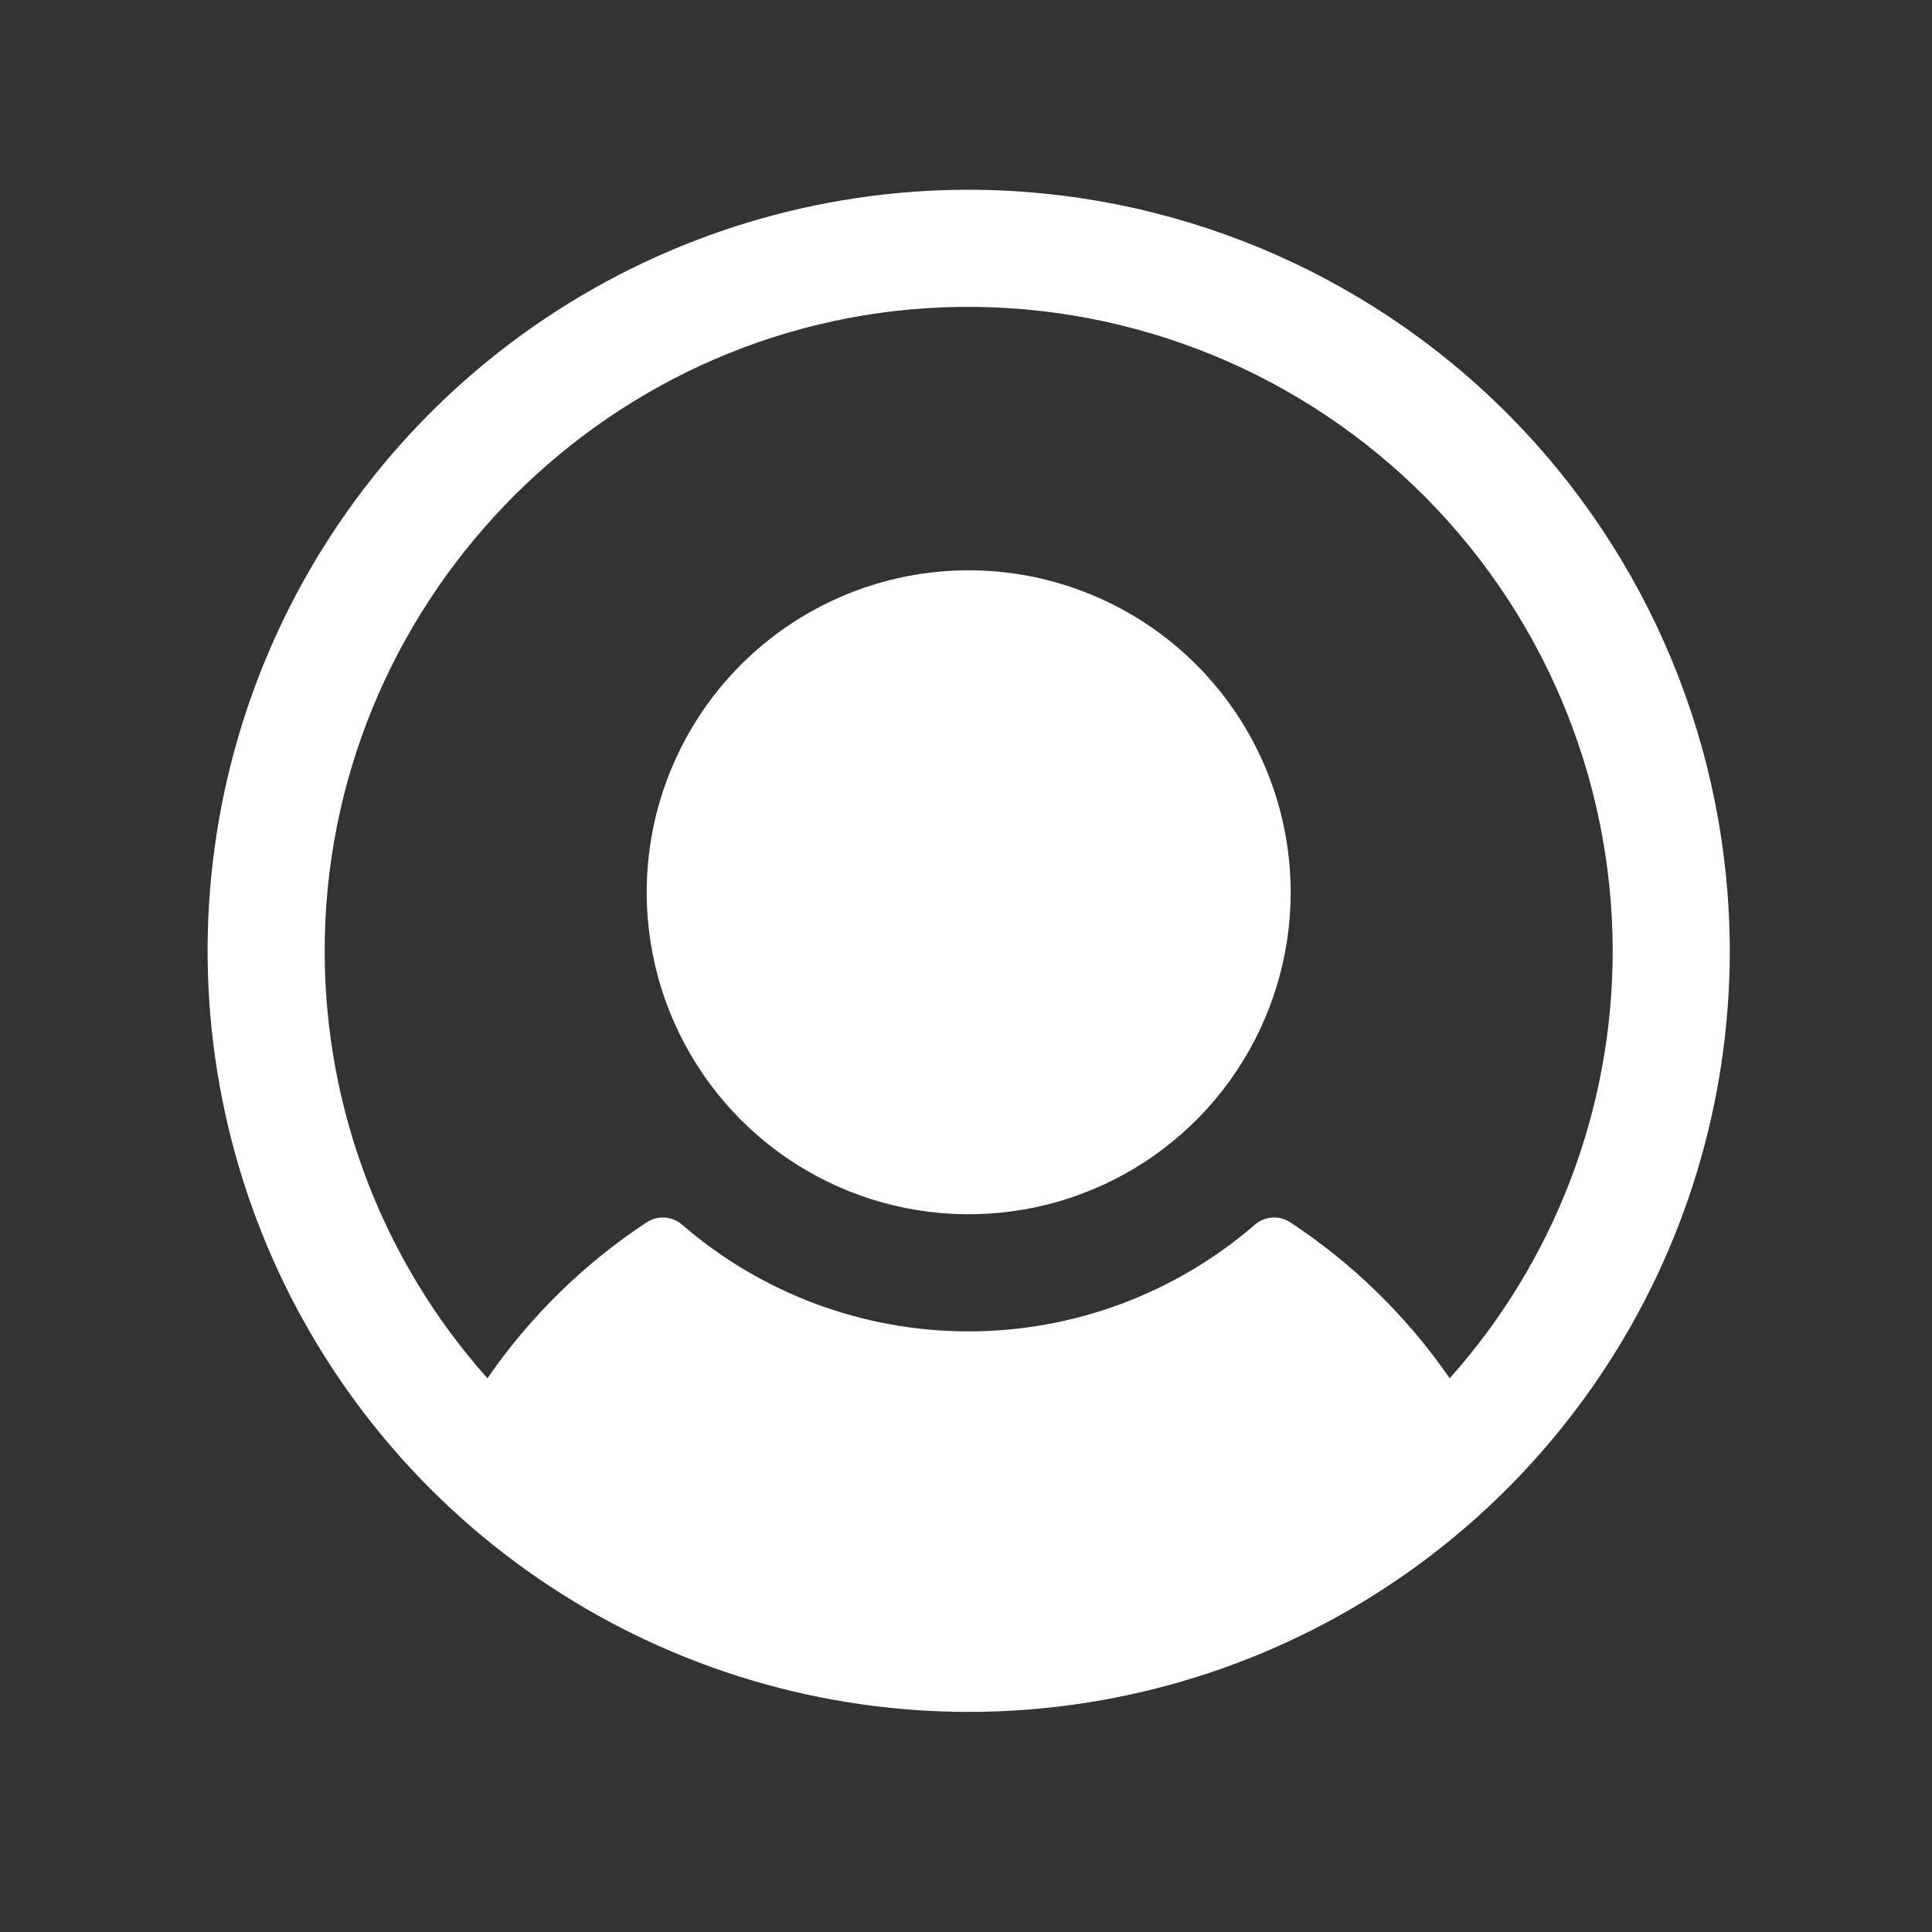 <svg width="33" height="33" viewBox="0 0 33 33" fill="none" xmlns="http://www.w3.org/2000/svg">
<rect x="0" y="0" width="33" height="33" fill="#333333" stroke="none"/>
<path d="M22.046 15.241C22.046 16.328 21.723 17.392 21.119 18.296C20.515 19.201 19.656 19.906 18.651 20.322C17.646 20.738 16.54 20.847 15.473 20.635C14.406 20.423 13.426 19.899 12.657 19.13C11.888 18.361 11.364 17.381 11.152 16.314C10.939 15.247 11.048 14.141 11.465 13.136C11.881 12.131 12.586 11.272 13.49 10.668C14.395 10.063 15.458 9.741 16.546 9.741C18.004 9.742 19.402 10.322 20.433 11.353C21.464 12.384 22.044 13.783 22.046 15.241ZM29.546 16.241C29.546 18.812 28.784 21.325 27.355 23.463C25.927 25.601 23.896 27.267 21.521 28.251C19.145 29.235 16.532 29.492 14.01 28.991C11.488 28.489 9.172 27.251 7.354 25.433C5.535 23.615 4.297 21.299 3.796 18.777C3.294 16.255 3.552 13.641 4.535 11.266C5.519 8.89 7.186 6.86 9.323 5.432C11.461 4.003 13.975 3.241 16.546 3.241C19.993 3.244 23.297 4.615 25.734 7.052C28.172 9.489 29.542 12.794 29.546 16.241ZM27.546 16.241C27.544 14.76 27.244 13.295 26.663 11.933C26.082 10.571 25.233 9.34 24.166 8.314C23.098 7.288 21.835 6.488 20.451 5.961C19.067 5.435 17.592 5.193 16.112 5.249C10.225 5.477 5.53 10.381 5.546 16.272C5.552 18.954 6.541 21.541 8.326 23.542C9.053 22.487 9.976 21.583 11.046 20.878C11.137 20.818 11.245 20.789 11.354 20.797C11.464 20.804 11.567 20.846 11.65 20.918C13.009 22.094 14.745 22.741 16.542 22.741C18.339 22.741 20.076 22.094 21.435 20.918C21.517 20.846 21.621 20.804 21.73 20.797C21.839 20.789 21.947 20.818 22.038 20.878C23.109 21.583 24.034 22.487 24.762 23.542C26.556 21.533 27.547 18.934 27.546 16.241Z" fill="white"/>
</svg>
